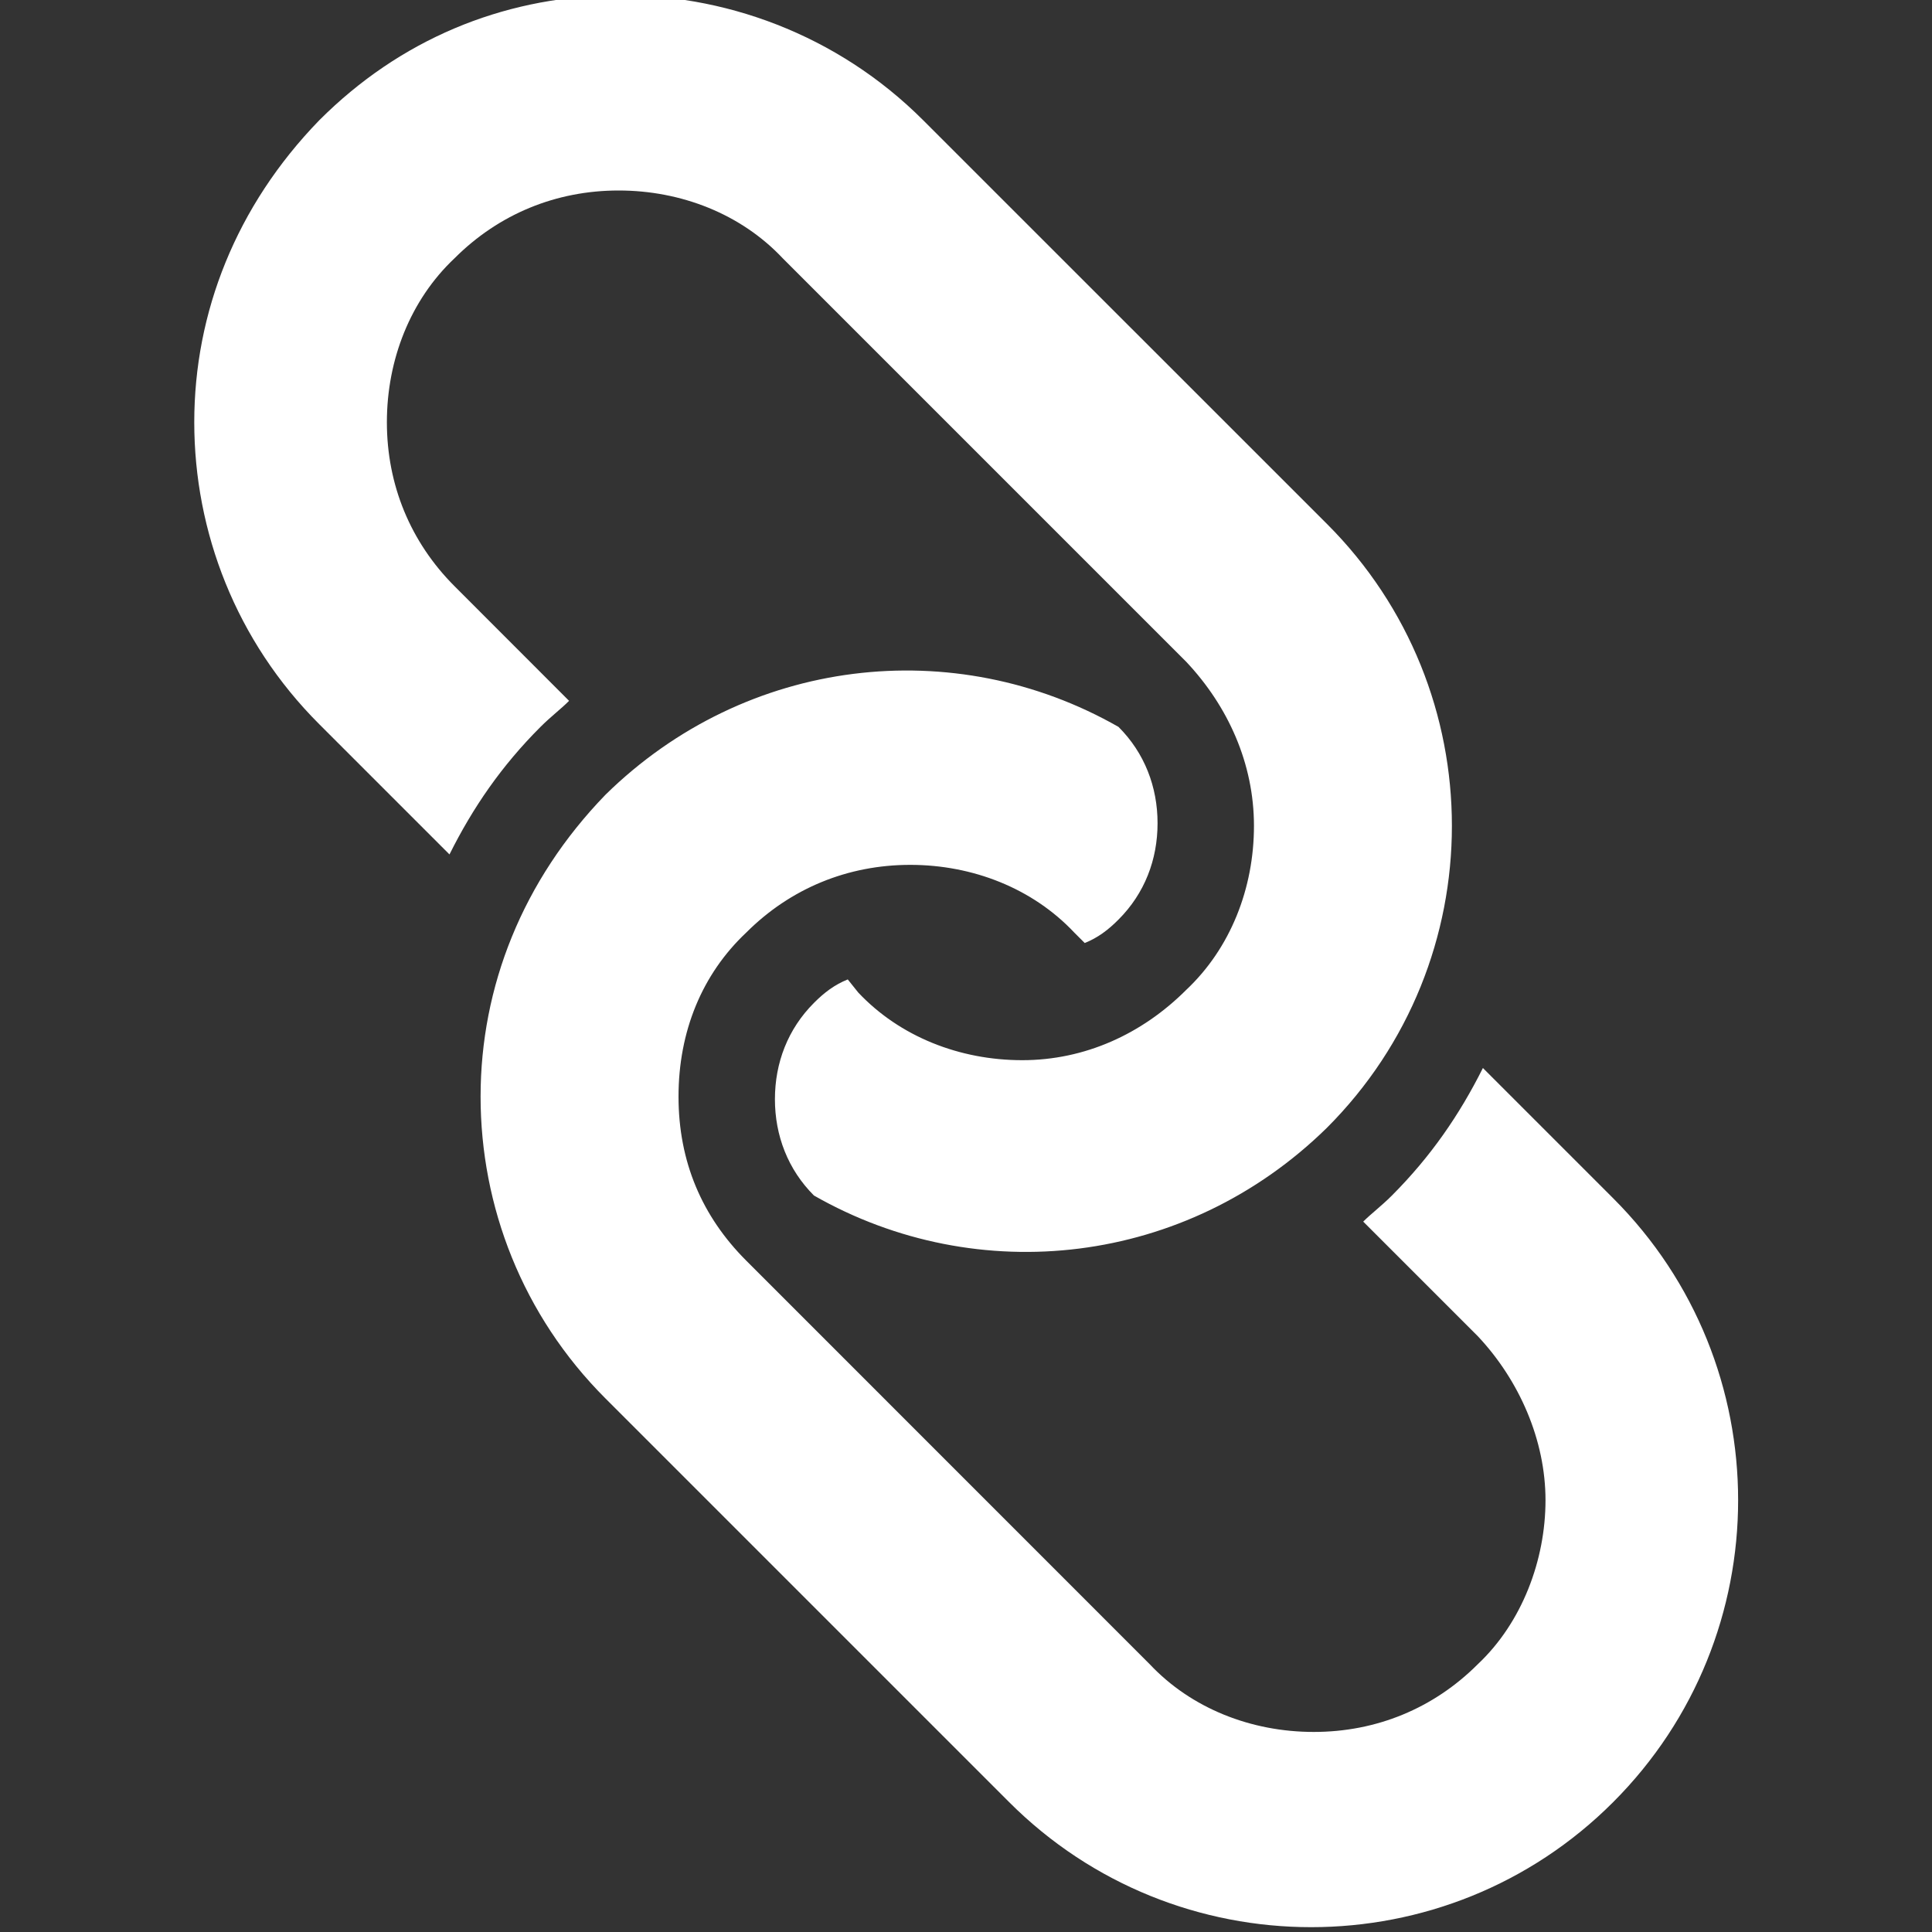 <?xml version="1.0" encoding="iso-8859-1"?>
<!-- Generator: Adobe Illustrator 29.0.0, SVG Export Plug-In . SVG Version: 9.03 Build 54978)  -->
<svg version="1.1" id="Layer_1" xmlns:sketch="http://www.bohemiancoding.com/sketch/ns"
	 xmlns="http://www.w3.org/2000/svg" xmlns:xlink="http://www.w3.org/1999/xlink" x="0px" y="0px" width="20px" height="20px"
	 viewBox="0 0 20 20" enable-background="new 0 0 20 20" xml:space="preserve">
<rect x="0" y="0" width="20" height="20" fill="#333333" stroke="none"/>
<g>
	<g id="Layer_1_00000065792955720439105800000015898098448803652751_">
		<path fill="#FFFFFF" d="M14.112,12.646l1.186,1.186c0.431,0.458,0.701,1.078,0.701,1.698c0,0.62-0.243,1.267-0.701,1.698
			c-0.458,0.458-1.051,0.701-1.698,0.701s-1.267-0.243-1.698-0.701L7.725,13.05c-0.458-0.458-0.701-1.024-0.701-1.698
			c0-0.674,0.243-1.267,0.701-1.698c0.458-0.458,1.051-0.701,1.698-0.701s1.267,0.243,1.698,0.701l0.108,0.108
			c0.135-0.054,0.243-0.135,0.35-0.243c0.27-0.27,0.404-0.62,0.404-0.997s-0.135-0.728-0.404-0.997
			c-1.698-0.97-3.854-0.728-5.31,0.701c-0.862,0.889-1.294,1.994-1.294,3.126s0.431,2.264,1.294,3.126l4.178,4.178
			c0.862,0.862,1.994,1.294,3.126,1.294s2.264-0.431,3.126-1.294c0.862-0.862,1.294-1.994,1.294-3.126s-0.431-2.264-1.294-3.126
			l-1.348-1.348c-0.243,0.485-0.539,0.916-0.943,1.321C14.301,12.484,14.193,12.565,14.112,12.646
			C14.112,12.646,14.112,12.646,14.112,12.646z M3.305,1.245C2.442,2.134,2.011,3.239,2.011,4.371s0.431,2.264,1.294,3.126
			l1.348,1.348C4.895,8.36,5.191,7.929,5.595,7.525c0.108-0.108,0.216-0.189,0.296-0.27L4.706,6.069
			C4.248,5.611,4.005,5.018,4.005,4.371s0.243-1.267,0.701-1.698c0.458-0.458,1.051-0.701,1.698-0.701s1.267,0.243,1.698,0.701
			l4.178,4.178c0.431,0.458,0.701,1.051,0.701,1.698s-0.243,1.267-0.701,1.698c-0.458,0.458-1.051,0.728-1.698,0.728
			s-1.267-0.243-1.698-0.701l-0.108-0.135c-0.135,0.054-0.243,0.135-0.35,0.243c-0.27,0.27-0.404,0.62-0.404,0.997
			s0.135,0.728,0.404,0.997c1.698,0.97,3.854,0.728,5.31-0.701c0.862-0.862,1.294-1.994,1.294-3.126s-0.431-2.264-1.294-3.126
			L9.557,1.245C8.668,0.355,7.482-0.076,6.323-0.049C5.191-0.022,4.14,0.409,3.305,1.245z"/>
	</g>
</g>
</svg>

